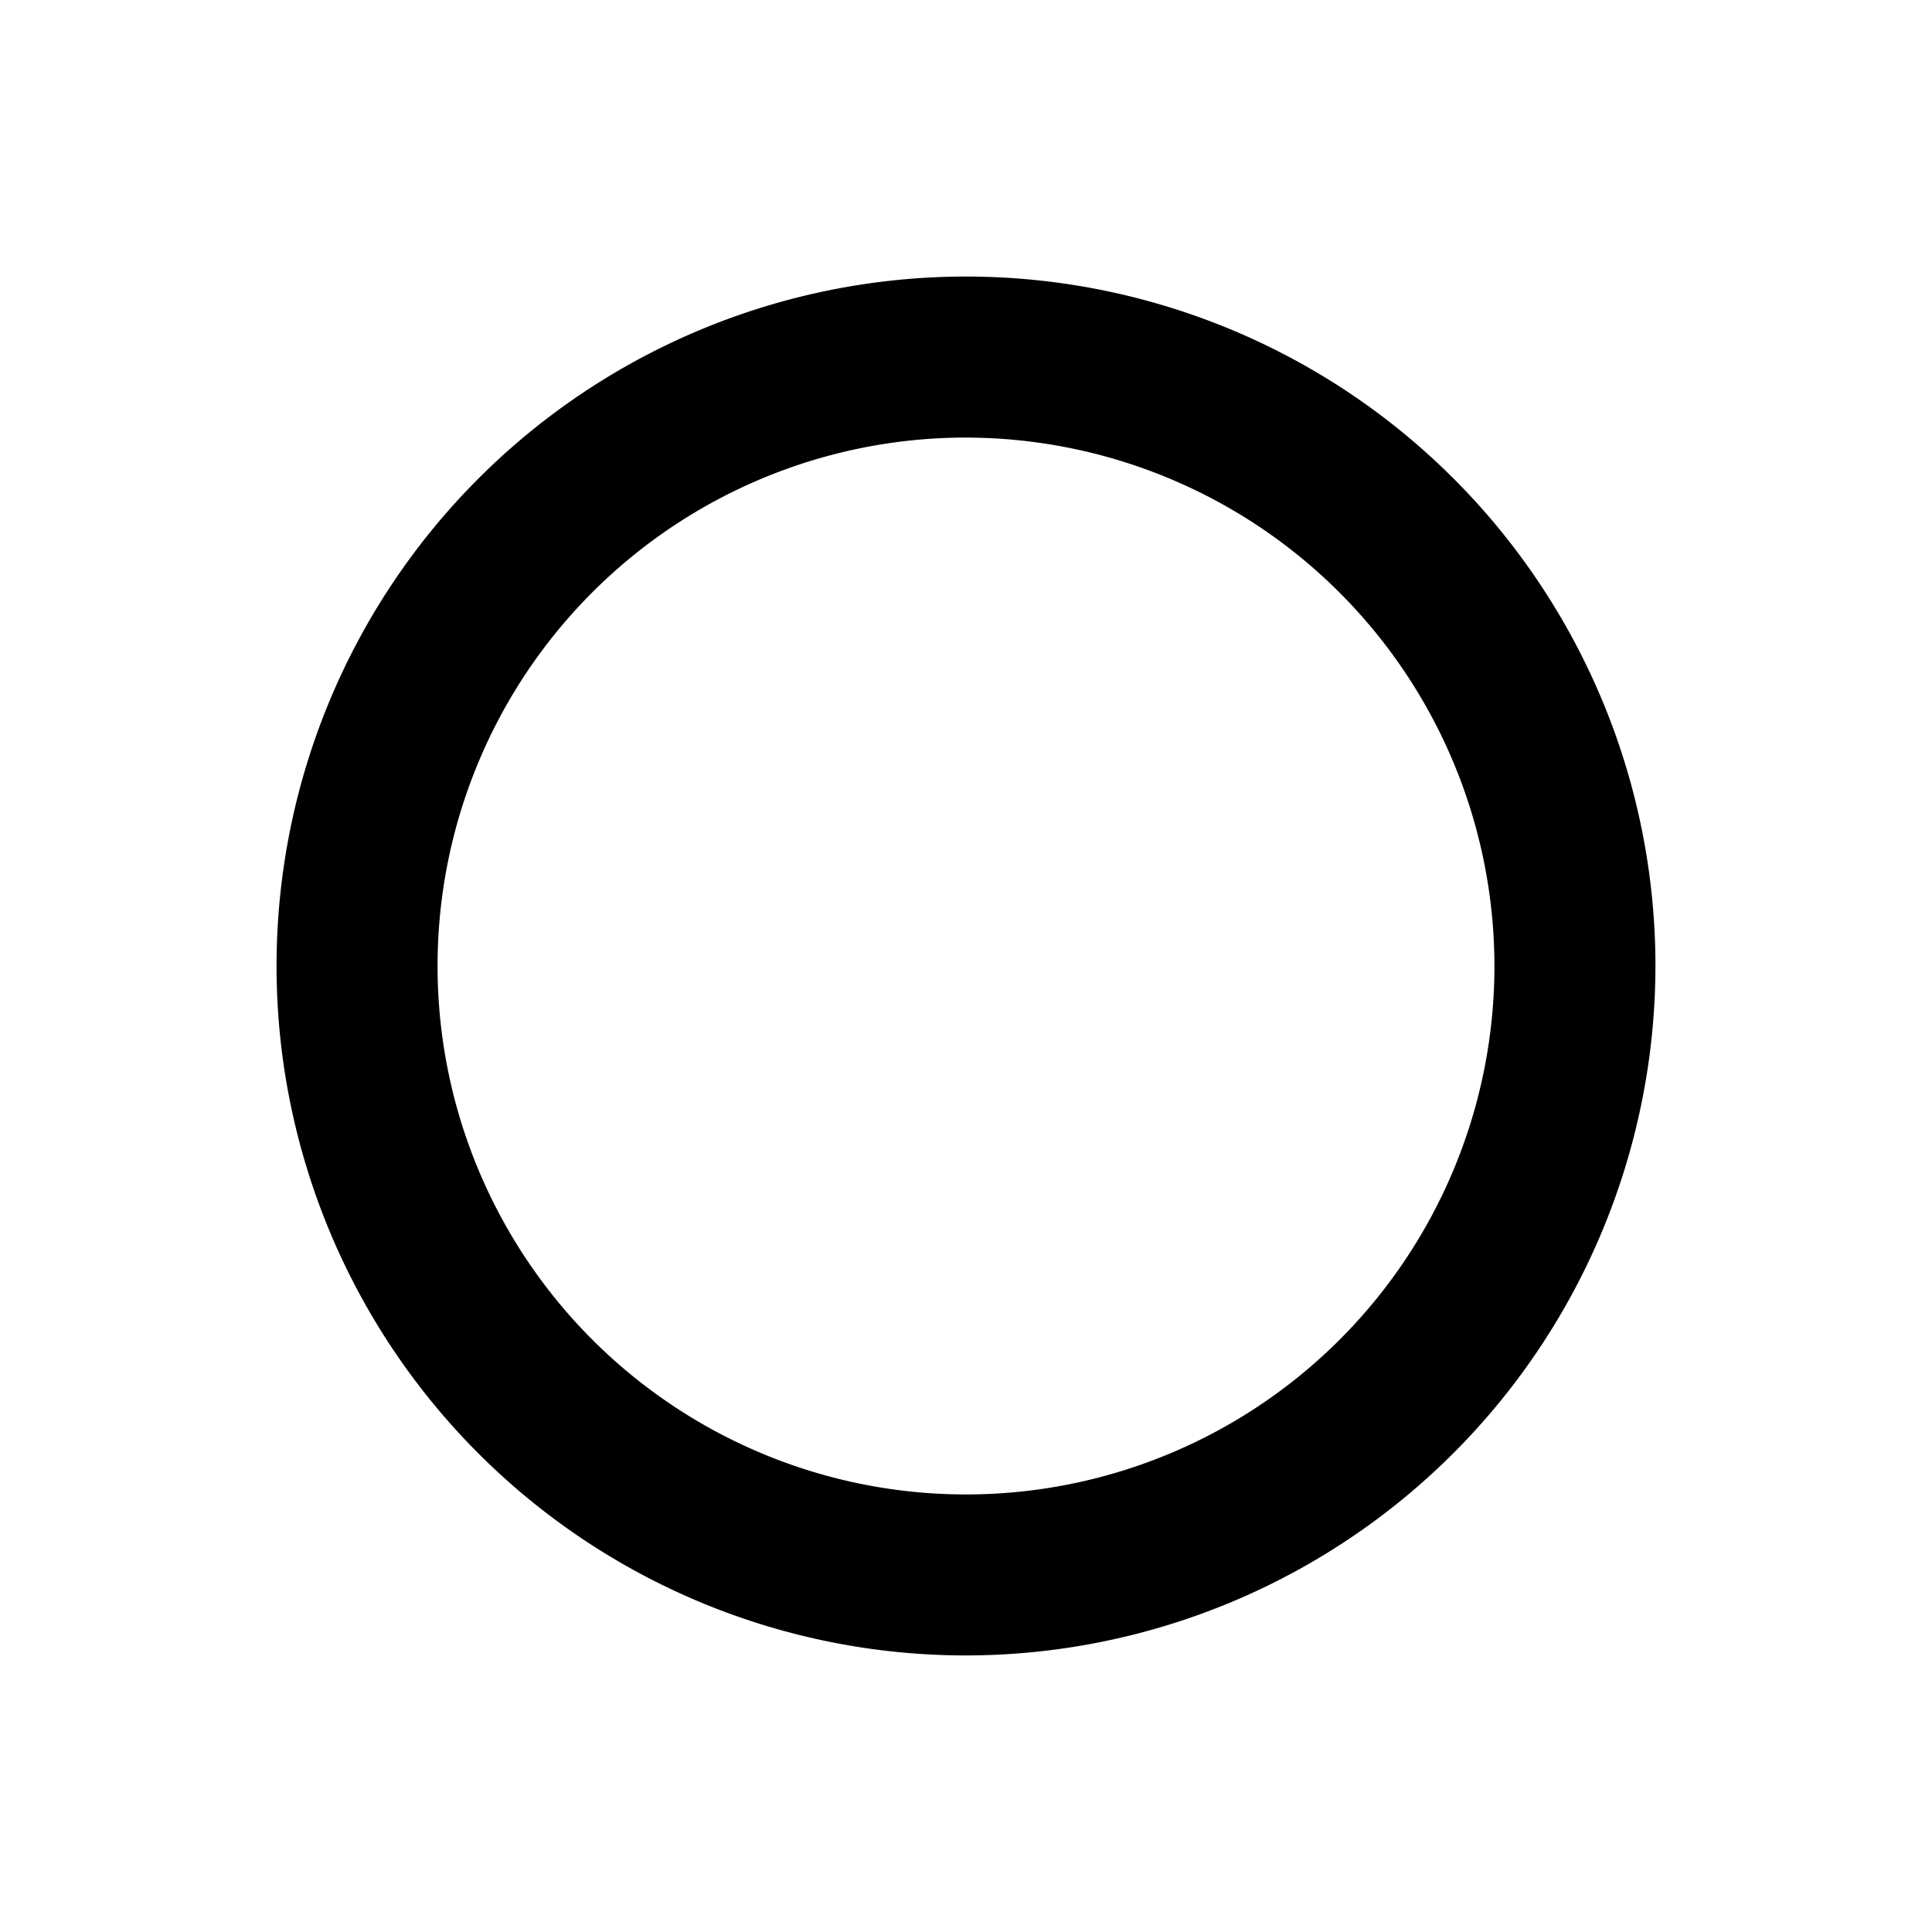 <svg xmlns="http://www.w3.org/2000/svg" xmlns:xlink="http://www.w3.org/1999/xlink" width="48" height="48" viewBox="0 0 48 48">
  <defs>
    <clipPath id="clip-path">
      <rect id="Rechteck_20651" data-name="Rechteck 20651" width="48" height="48" fill="#fff"/>
    </clipPath>
  </defs>
  <g id="Gruppe_maskieren_5772" data-name="Gruppe maskieren 5772" clip-path="url(#clip-path)">
    <g id="rts_ic-transparent">
      <path id="Pfad_50759" data-name="Pfad 50759" d="M24,41.129A17.129,17.129,0,1,1,41.129,24,17.148,17.148,0,0,1,24,41.129Zm0-30.258A13.129,13.129,0,1,0,37.129,24,13.143,13.143,0,0,0,24,10.872Z"/>
      <rect id="Rechteck_20652" data-name="Rechteck 20652" width="48" height="48" fill="none"/>
    </g>
  </g>
</svg>

